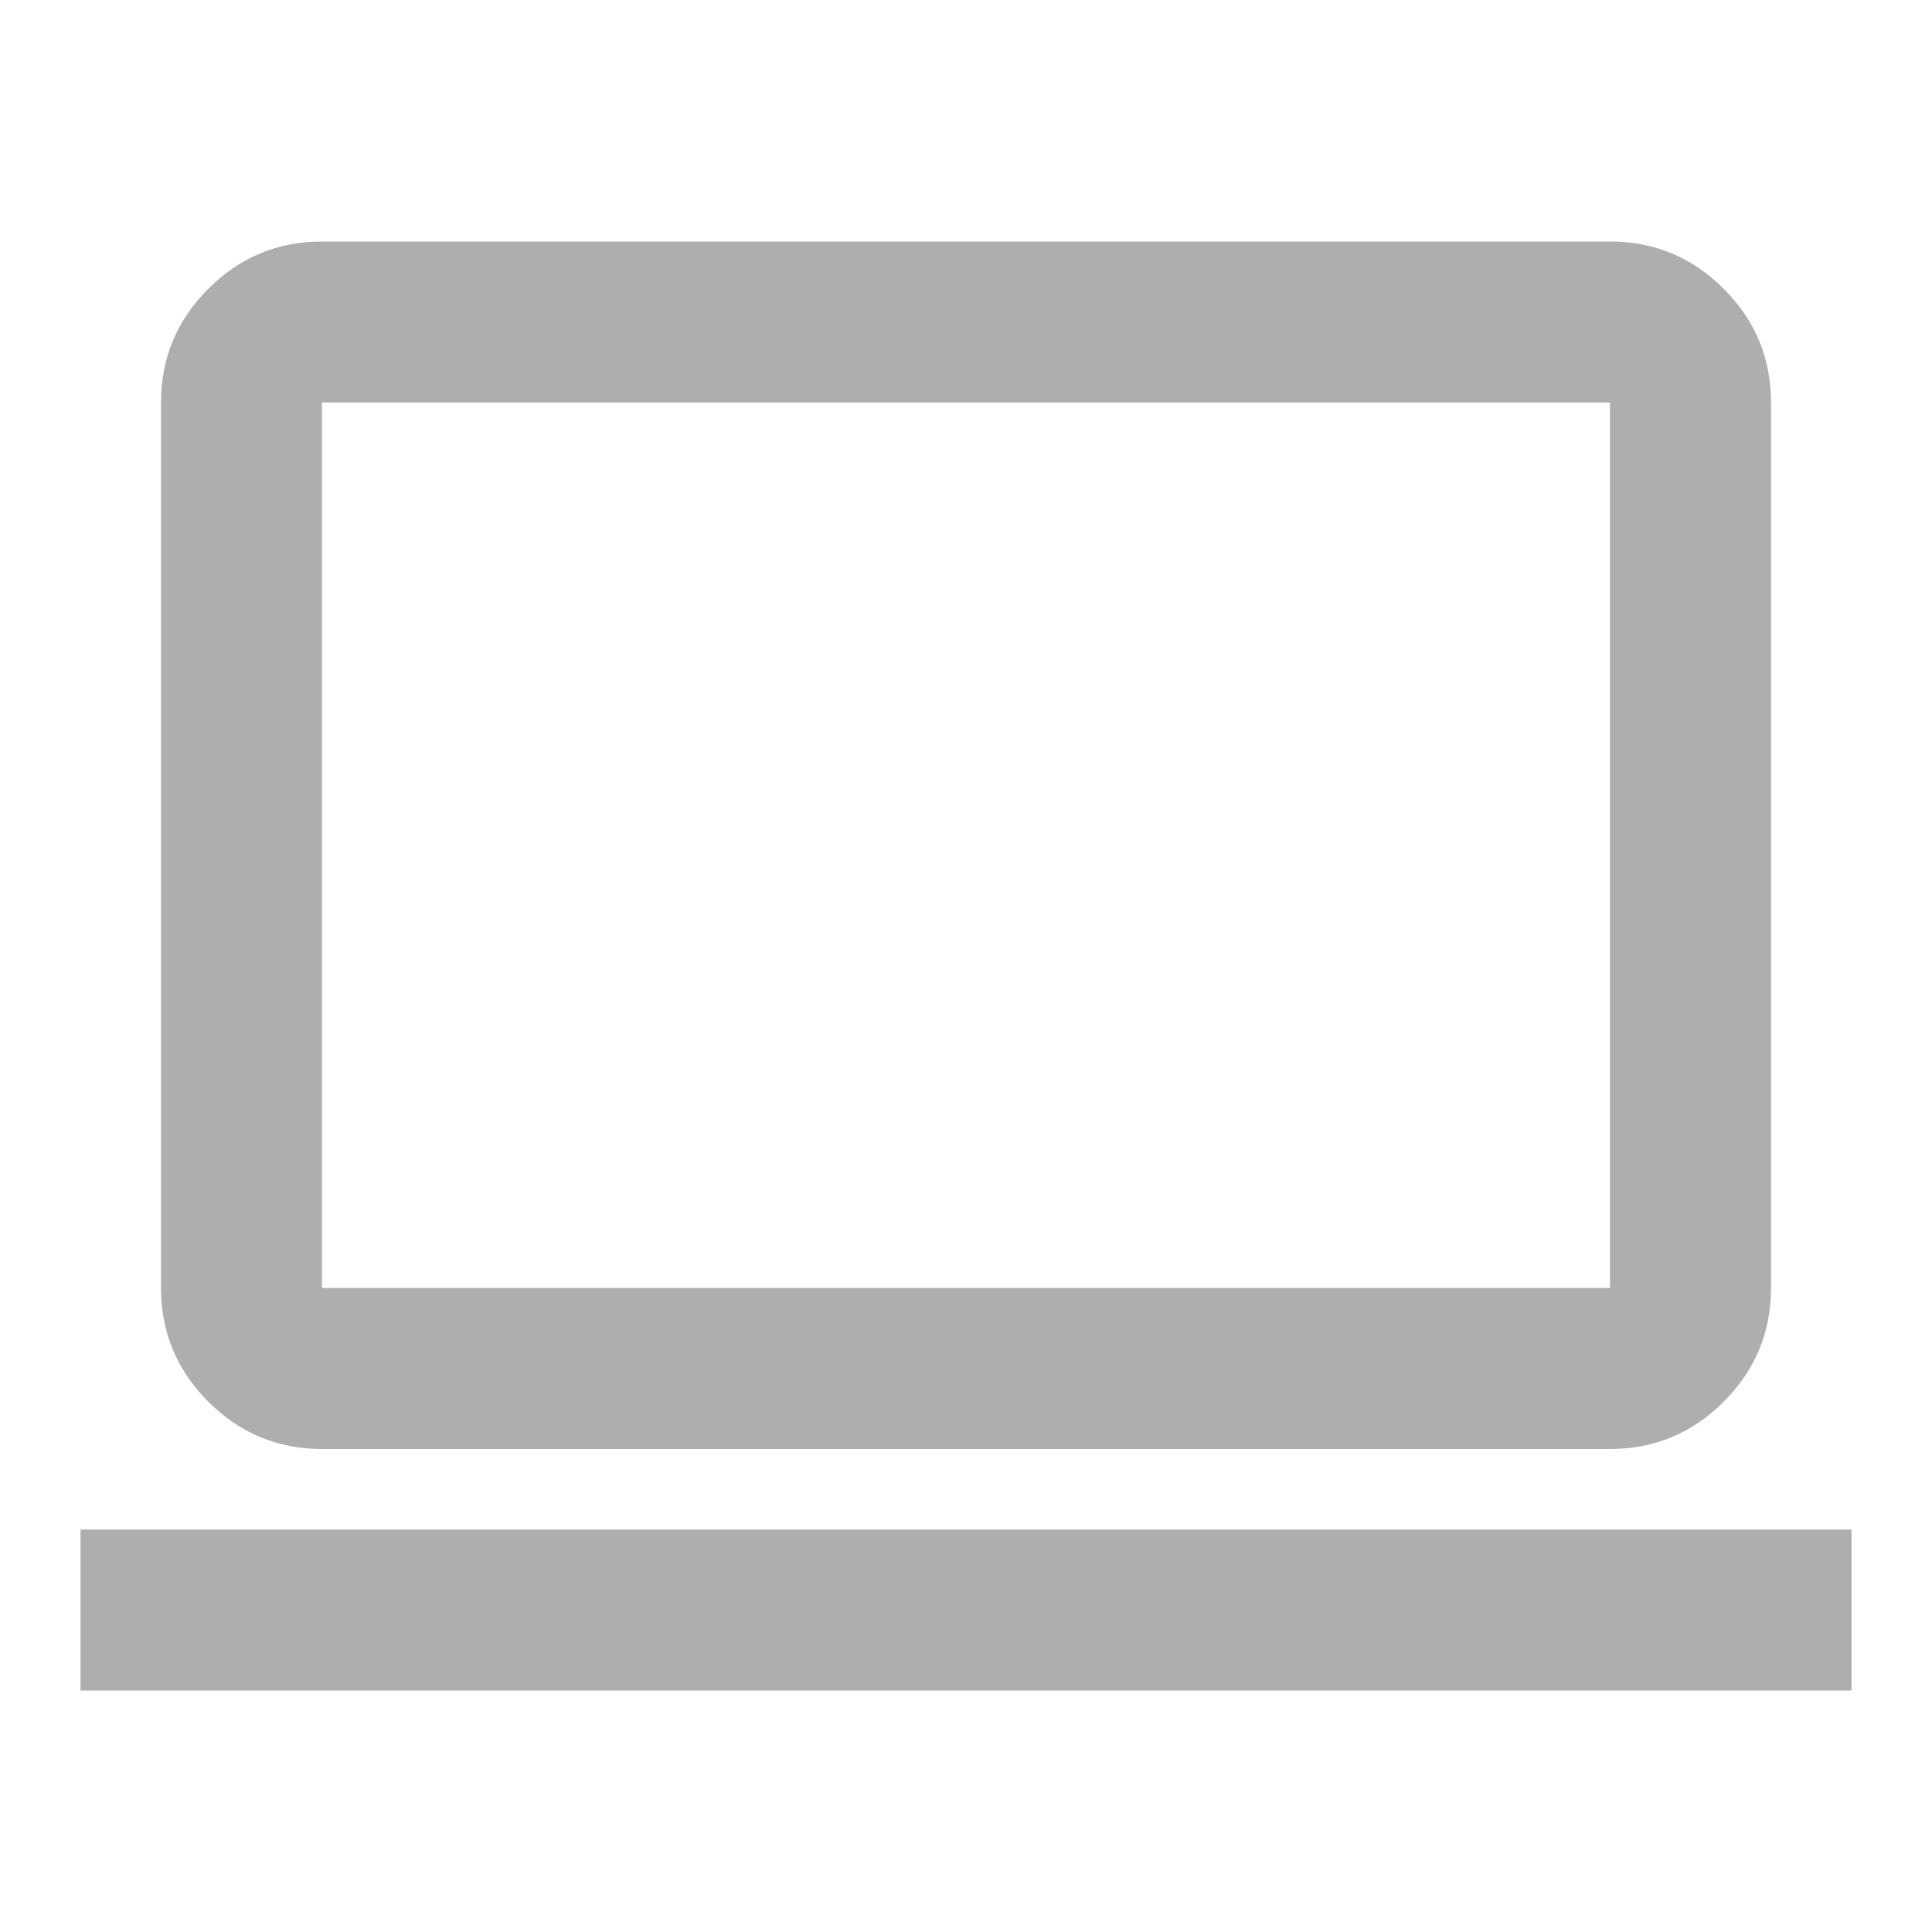 <?xml version="1.0" encoding="UTF-8"?> <svg xmlns="http://www.w3.org/2000/svg" viewBox="0 -960 960 960" width="60" height="60" fill="#aeaeae"><path d="M40-120v-80h880v80H40Zm120-120q-33 0-56.5-23.5T80-320v-440q0-33 23.5-56.5T160-840h640q33 0 56.5 23.5T880-760v440q0 33-23.5 56.5T800-240H160Zm0-80h640v-440H160v440Zm0 0v-440 440Z"></path></svg> 